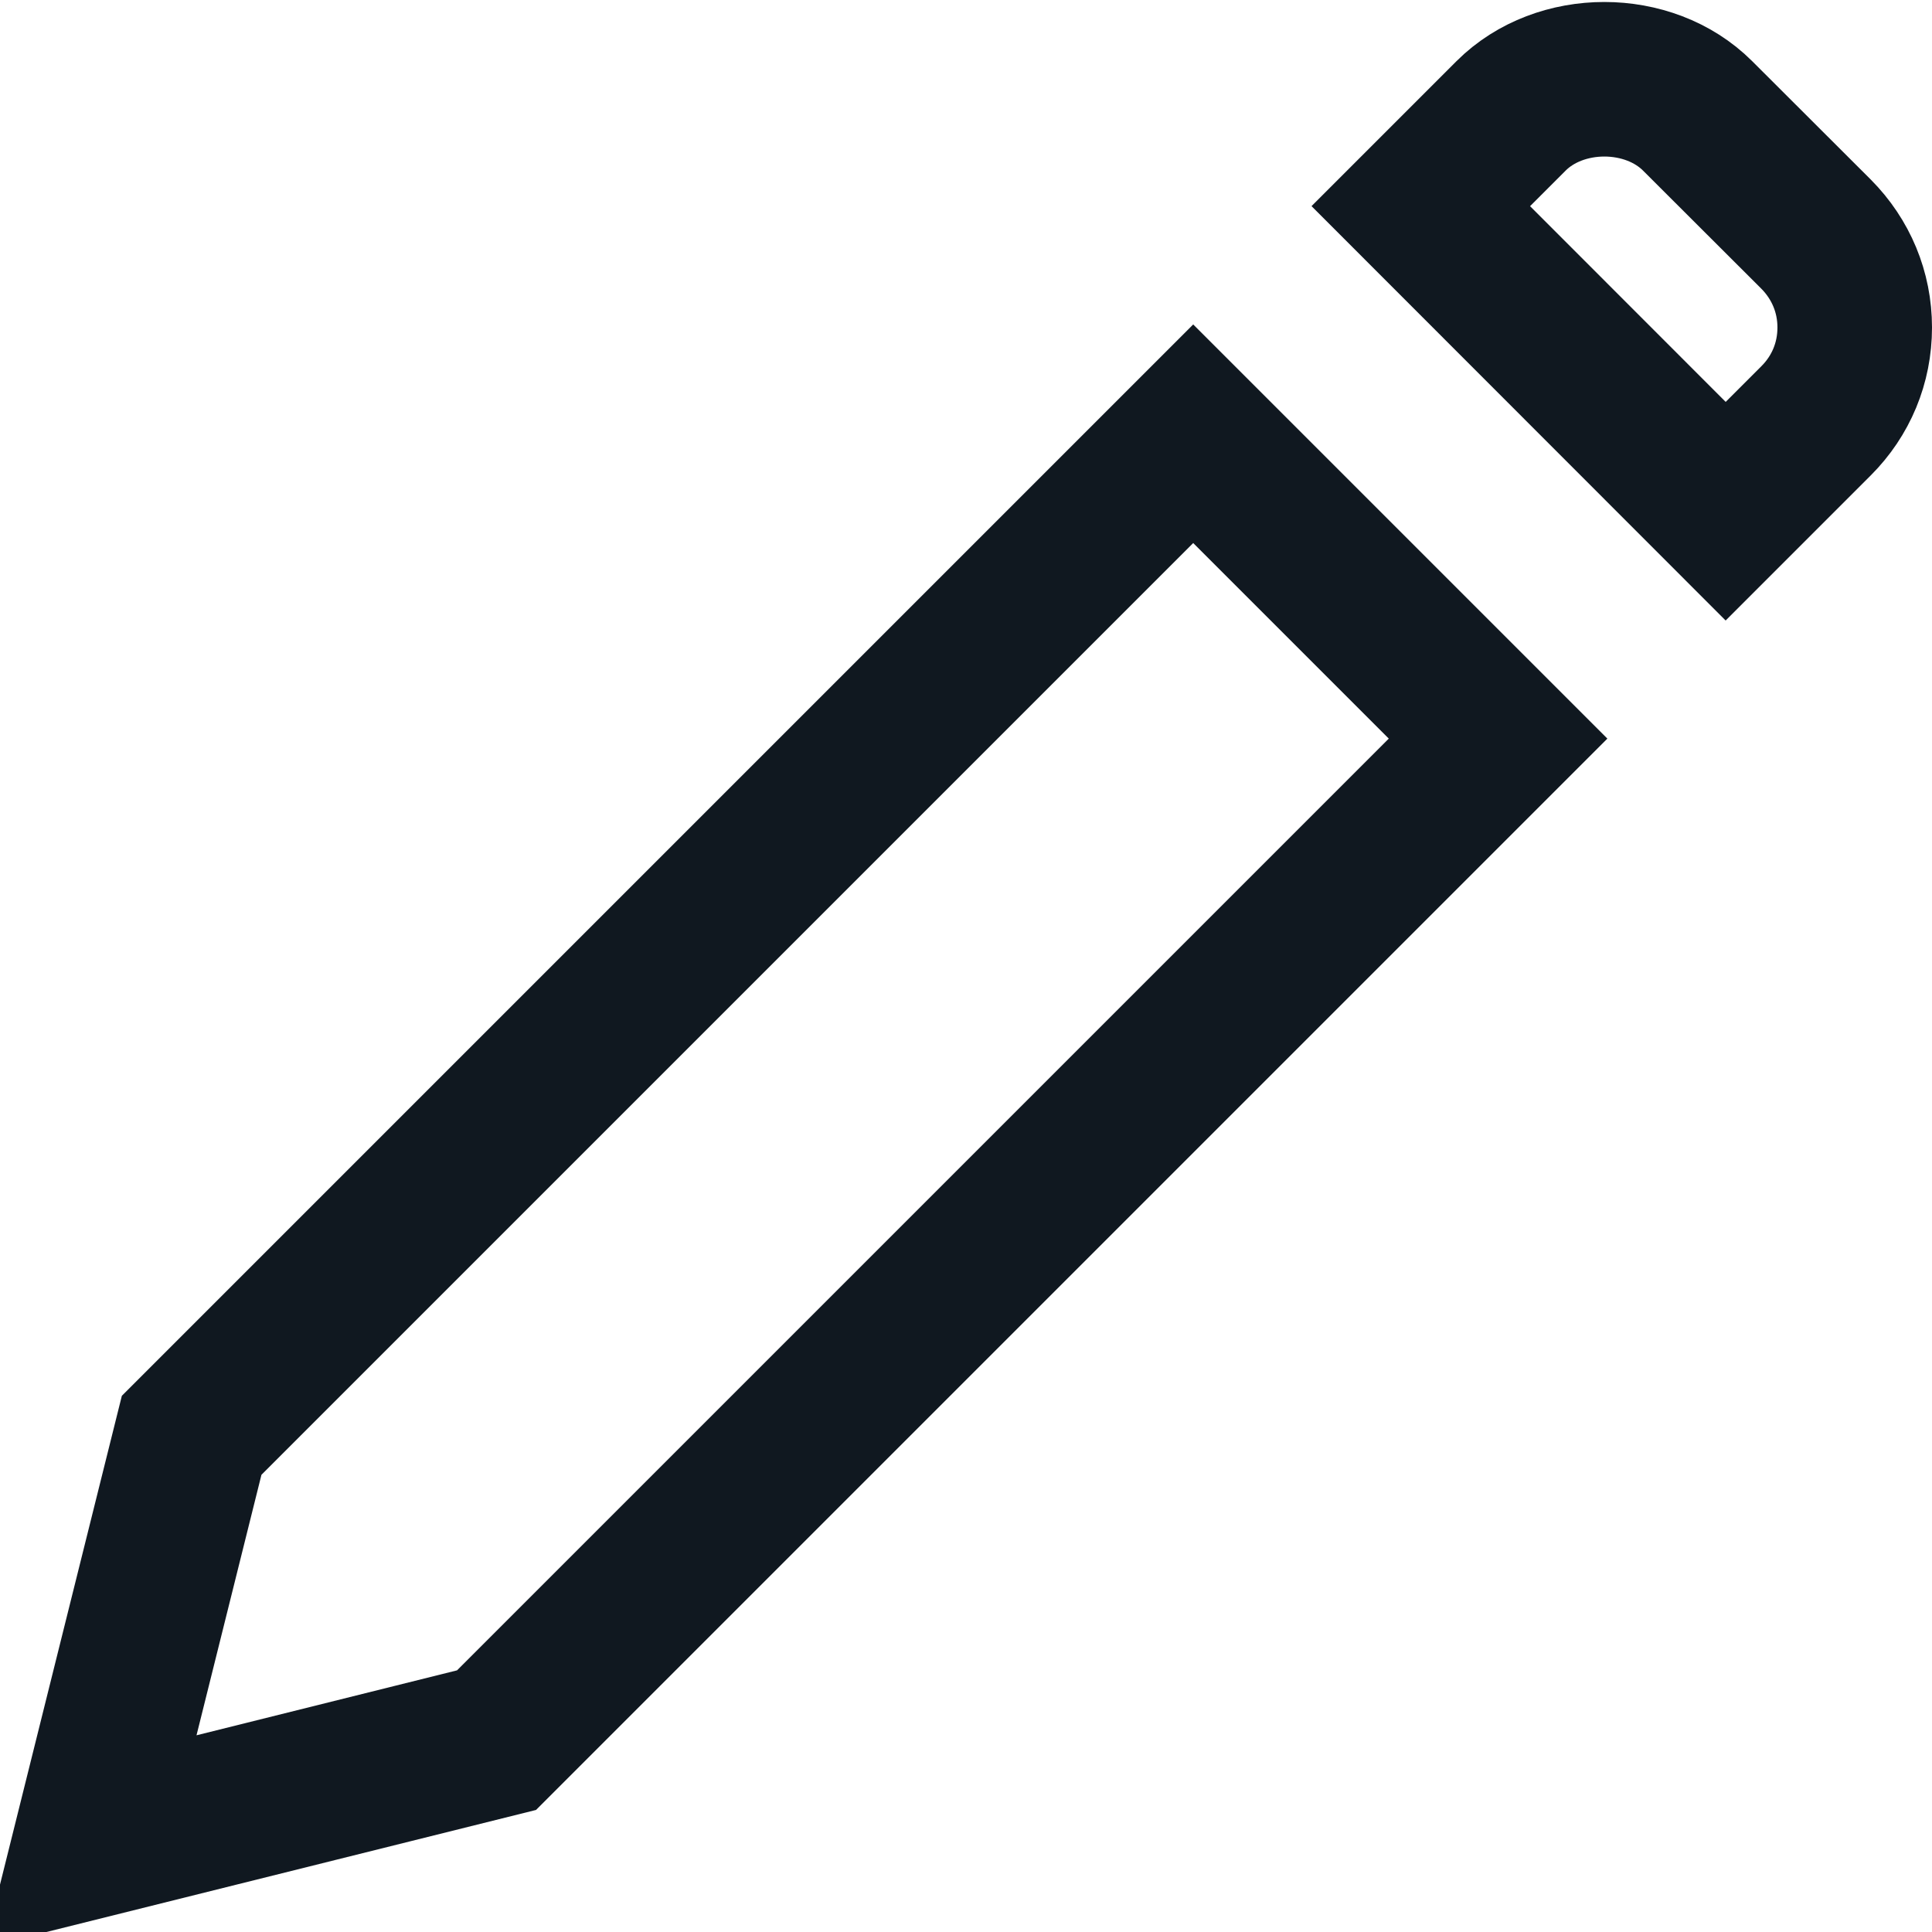 <svg width="10" height="10" viewBox="0 0 10 10" fill="none" xmlns="http://www.w3.org/2000/svg">
<g clip-path="url(#clip0)">
<path d="M0.992 7.429L6.176 2.245L7.754 3.823L2.57 9.007L0.468 9.531L0.992 7.429ZM0.216 9.783L0.216 9.783L0.216 9.783Z" stroke="#101820" stroke-width="0.8"/>
<path d="M7.821 0.6L7.821 0.6C8.074 0.347 8.534 0.347 8.787 0.6L9.4 1.212C9.529 1.342 9.6 1.512 9.6 1.695C9.6 1.879 9.529 2.049 9.4 2.178L9.4 2.178L8.932 2.646L7.354 1.067L7.821 0.6Z" stroke="#101820" stroke-width="0.8"/>
</g>
<defs>
<clipPath id="clip0">
<rect width="10" height="10" fill="white"/>
</clipPath>
</defs>
</svg>
